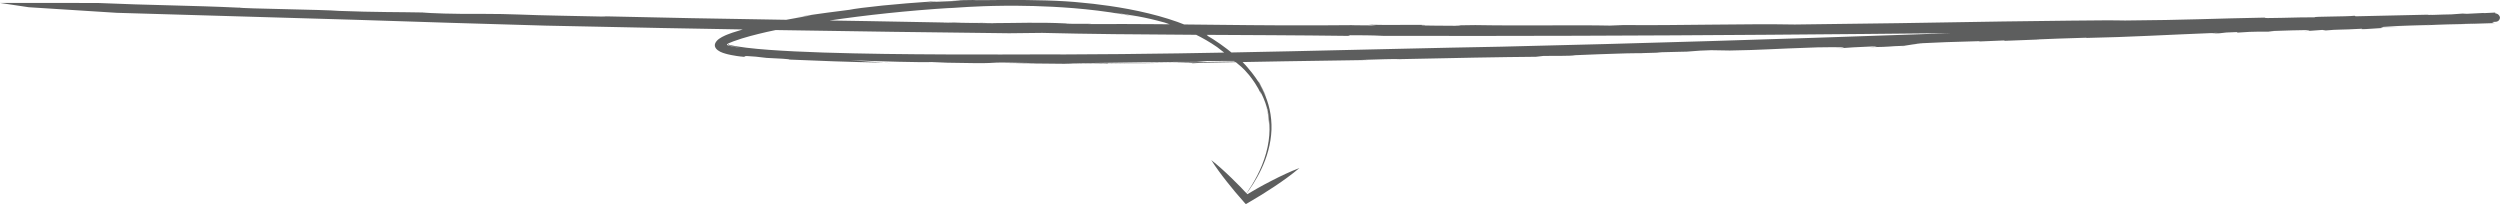 <?xml version="1.0" encoding="UTF-8"?>
<svg id="_圖層_1" data-name="圖層 1" xmlns="http://www.w3.org/2000/svg" viewBox="0 0 950.26 77.6">
  <defs>
    <style>
      .cls-1 {
        fill: #5d5e5e;
        stroke-width: 0px;
      }
    </style>
  </defs>
  <g>
    <path class="cls-1" d="M552.97,9.73c-.8-.01-1.2,0,0,0h0Z"/>
    <path class="cls-1" d="M724.4,17.42c-.24,0-.37.01-.61.02-.45.06-.86.12-1.24.17l1.85-.19Z"/>
    <path class="cls-1" d="M624.66,20.24c-.23,0-.39,0-.61,0,.05.03-.07.06.61,0Z"/>
    <path class="cls-1" d="M943.25,5.17c-.87.02-1.34.05-1.69.07.49-.02,1-.04,1.69-.07Z"/>
    <path class="cls-1" d="M370.16,8.73s.25,0,.44,0c-.35-.01-.71-.03-1.07-.04l.64.04Z"/>
    <path class="cls-1" d="M372.17,8.67c2.2.06-.61.06-1.57.06,2.43.1,4.86.14,7.32.13,0-.02-.3-.04-.75-.05-.46-.01-1.07-.03-1.72-.05-1.3-.03-2.73-.06-3.28-.1Z"/>
    <path class="cls-1" d="M38.63,1.2h1c-.41,0-.72,0-1,0Z"/>
    <path class="cls-1" d="M944.17,4.93c.49-.03,1.04-.06,1.5-.09-.78.03-1.2.06-1.5.09Z"/>
    <path class="cls-1" d="M90.95,2.95l.58-.1c-.51.03-.62.07-.58.1Z"/>
    <path class="cls-1" d="M722.55,17.61l-.72.07c.24-.02.47-.05.72-.07Z"/>
    <path class="cls-1" d="M532.51,22.61s-.25-.06-.49-.08c-.12,0-.2,0-.26,0l.75.08Z"/>
    <path class="cls-1" d="M470.38,21.84s-.07-.1-.15-.2l-1.47-1.14c.75.62,1.27,1.05,1.62,1.34Z"/>
    <path class="cls-1" d="M406.04,24.25c-.11.02-.41.03-.43.05,2.16.02,7.87-.02,15.16-.1l.44-.16-15.18.21Z"/>
    <path class="cls-1" d="M277.34,16.66l-.18.07s-.04.01-.05.02h-.03s-.08.02-.08.02c-.05.02-.12.04-.18.07-.17.09-.06.24.05.29.06.04.12.07.2.1h.03s.16.06.16.06l.38.1.77.19c1.04.24,2.11.45,3.19.63-1.31-.19-2.58-.4-3.78-.67l-.78-.18-.19-.05c-.13-.04-.25-.08-.36-.15-.12-.06-.2-.21-.1-.32.08-.1.19-.18.3-.24l.17-.09.3-.14c.51-.23,1.04-.44,1.57-.64,4.3-1.58,8.65-2.63,12.77-3.59,8.27-1.86,15.88-3.15,23.3-4.27,7.43-1.11,14.69-2.02,22.39-2.83,7.7-.81,15.85-1.52,25.05-2.08l-2.04.18c2.68-.1,4.77-.43,13.61-.77,4.42-.15,10.53-.29,19.22-.07,4.35.12,9.34.35,15.07.81,5.73.48,12.21,1.18,19.45,2.49v.03c2,.35,2.01.25,5.98,1.13-3.3-.75-6.63-1.38-9.98-1.92,6.03.83,11.35,1.56,19.14,3.74,1.64.52,2.17.77,2.32.86,3.14,1,6.21,2.15,9.16,3.55,2.93,1.41,5.76,3.05,8.45,4.91,1.61,1.19,3.17,2.47,4.67,3.79,2.33,1.88,3.01,2.36,4.56,3.73.38.34.83.76,1.29,1.25.48.54,1.06,1.17,1.72,1.96,1.27,1.62,2.98,3.88,4.63,7.43-.59-1.35-.67-1.6-.45-1.24.21.37.76,1.33,1.21,2.46,1,2.24,1.67,5.12,1.5,4.16.18.77.48,2.55.6,3.99.28,2.31.31,5.18-.14,8.19-.42,3.02-1.32,6.16-2.48,9.04-2.31,5.79-5.63,10.41-6.93,12.21,0,0,.36-.46,1-1.29.63-.84,1.51-2.06,2.5-3.61,1.96-3.09,4.38-7.56,5.75-12.7.7-2.56,1.14-5.27,1.24-7.95.09-2.68-.18-5.33-.71-7.74-1.06-4.85-3.2-8.64-4.54-10.79,1.86,2.86,2.63,4.65,3,5.5.36.86.35.8.14.27-.18-.54-.65-1.52-1.13-2.52-.5-.99-1.07-1.98-1.4-2.56l-.57-.72c-.55-.87-1.08-1.59-1.56-2.22-.46-.65-.89-1.19-1.29-1.65-.78-.95-1.34-1.64-1.87-2.2-1.05-1.13-1.76-1.89-3.3-3.27,0,.01.07.1.15.2l.41.33c.27.28.08.15-.26-.13.05.1-.24-.15-1.96-1.59l.34.26c-1.33-1.1-3.18-2.54-5.02-3.83-1.84-1.28-3.64-2.43-4.77-3.06l.03-.16c-1.36-.71-4.29-2.32-8.26-3.9-3.96-1.61-8.95-3.19-14.09-4.43-10.28-2.53-21.1-3.72-25.2-4.07-8.24-.9-18.53-1.05-28.86-1.06-8.24.06-10.3.14-11.33.09-1.04-.03-1.05-.12-5.18,0-10.33.42,2.1.06-2.04.28-4.12.14-8.25.33-12.37.57,7.18-.53,3.28-.34,1.96-.31-5.34.36-12.22.89-18.16,1.5-5.94.6-10.95,1.26-12.56,1.62-7.17.89-10.75,1.41-13.32,1.77-2.56.37-4.11.6-7.16,1.14,1.03-.16,2.56-.4,3.84-.6.64-.09,1.22-.18,1.64-.24.42-.06.68-.08.69-.07-5.73.84-2.72.49-.38.13-4.34.81-15.67,2.54-25.97,5.38-1.29.36-2.56.75-3.8,1.17-.62.21-1.23.44-1.83.67-.3.13-.6.25-.9.37-.39.17-.85.39-1.25.61-.82.44-1.54.94-2.02,1.51-.46.56-.83,1.18-.71,1.94.17.72.59,1.19,1.13,1.6.54.41,1.2.74,1.91.98.34.13.7.23,1.05.33.17.05.37.11.49.13l.34.09c.45.11.88.2,1.28.28.81.16,1.52.28,2.13.37,1.21.18,2,.26,2.24.25v.06c2.07,0-1.18-.58,4.98-.06,1.36.17,2.73.33,4.09.47,2.06.13,4.13.23,6.19.32,1.03.09,1.68.14,2.07.18.39.04.52.06.53.08,0,.03-.5.03-.51.04,10.08.46,24.12.97,36.32,1.18l-12.91-.92c10.28.44,28.84.91,30.9.69l6.18.26c20.63.47,14.4-.18,22.64-.05l10.36.2-10.31.04c10.3.11,14.43.15,22.66.23,0,0,.08,0,.09,0-.57,0-.93-.01-1.01-.03l1.44-.02c1.25-.13,6.63-.26,13.89-.33,10.32-.08,18.38-.36,34.85-.36l4.1-.32,12.37-.06v.2c-12.11.21-34.91.65-50.48.82l-.27.09c9.23-.15,19.74-.31,25.84-.41,2.98,0,10.59.08,5.07.31l5.7-.29c30.82-.56,31.02-.58,63.18-1.05l-2.79-.04c6.38-.2,12.74-.41,14.51-.29,19.31-.42,39.31-.81,51.86-.9l2.74-.31c4.08-.1,10.2.09,12.18-.29l8.71-.35c5.57-.14,8.98-.37,15.33-.42h0s.03,0,.03,0c.39,0,.8,0,1.2,0,0,0-.04-.01-.07-.02,12.61-.27-.13-.21,14.31-.5,4.64.03,5.12-.45,12.15-.61l7.08.12c12.76-.2,14.93-.6,33.4-1.2,8.87-.17,13.17-.02,7.3.43,8.07-.57,3.67-.32,14.38-.82,1.65.07.51.14-1.85.33,9.52-.17,5.87-.31,13.04-.54,2.08-.31,4.47-.77,6.8-.87l-2.78.02c7.59-.38,15.89-.72,24.73-.91l-.33.13,9.4-.39.6.13,13.42-.52-1.84.02c3.15-.13,13.5-.55,19.42-.68l-.21.09c16.7-.33,30.45-1.19,50-1.95l-2.56.27c6.67-.08,1.82-.34,9.75-.55l.4.2c6.98-.55,9.03-.28,13.85-.36l-2.26-.2,9.07-.29c9.99-.29,6.14.12,4.69.32l6.79-.49,1.34.2c4.96-.48,4.97-.15,13.67-.65.72.07-1.48.21,1.48.13l14.34-.93-8.65.5,1.04-.41c9.01-.64,12.22-.45,18.65-.82l-4.43.29c10.51-.52,11.08-.39,17.01-.56-1.84.01-4.66.03-.41-.2,3.12-.15,1.7.06,4.65-.03.35-.14,2.4-.32,5.23-.49.35-.02.72-.04,1.1-.07.19-.01.38-.02.58-.04l.31-.02h.1s.05-.01.05-.01c.1.01.83-.12,1.19-.68.18-.26.26-.54.28-.75.01-.11.01-.2,0-.28v-.03c-.07-.28-.33-.87-.89-1.18-.49-.31-1.15-.24-1.03-.24h-.15s-.3.01-.3.01c-.2,0-.41.01-.61.02-.41.01-.83.02-1.25.04-1.68.03-3.43.07-5.15.1.08-.04.23-.07.67-.11-1.74.09-2.64.18-5.68.2l1.78-.32-5.84.42c-3.9.03-9.58.37-9.07.18l2.21-.11-29.53.66-.42-.21c-2.91.37-16.08.25-15.11.59-5.57-.08-21.93.6-18.66.11-19.4.34-29.87.94-53.46,1.11-8.4-.22-31.42.23-46.56.37-29.59.5-48.71.82-78.96,1.15-18.19-.36-45.37.43-64.95.2l-5.36.21c-13.01-.28-32.88.13-51.14-.19-4.48.06-6.82.1-7.86.11.83.01,2.09.05,2.48.17-5.21-.09-15.76,0-15.01-.25l1.33-.02c.77-.25-15.82.08-21.64-.16l3.19.28-9.88-.08,2.64-.04c-42.9.42-62.27-.57-102.55-.4,5.34-.24-7.94.07-8.46-.25-10.15-.5-18.82-.12-27.15-.11,0,.02-.1.03-.58.05l-14.56-.22c8.7-.29-10.49.2-2.5-.04-37.96-.79-87.49-1.31-131.43-2.4l1.92.15c-11.14-.26-25-.44-33.45-.81-8.46-.36-18.5-.19-21.78-.25-9.27-.05-17.69-.63-13.71-.51-9.91-.2-19.24-.09-32.98-.62-2.34-.23-11.72-.46-20.56-.66-4.42-.11-8.71-.22-11.92-.3-3.21-.1-5.33-.2-5.43-.3l-.15.03c-17.6-.84-34.22-.91-53.17-1.76,0,0,.37,0,1.01-.02L0,1.12l10.94,1.63,33.42,2.12,90.67,2.65c24.12.8,48.24,1.54,72.36,2.22,58.72,1.29,117.44,2.26,176.17,2.9l12.58-.14c34.61.89,79.01.65,116.31,1.14l.77-.25c10.51.02,9.8.17,12.4.23,97.81.25,198.51-.74,286.5-1.84,8.49.04,34.29-.51,40.95-.48,28.6-.75,58.86-1.55,87.46-2.31l-1.08.06,6.73-.21,1.68-.05h.41s.1-.01.1-.01h.05s.01,0,0,0h-.09c-.07,0-.14-.01-.22-.03-.31-.05-.79-.27-1.08-.67-.15-.19-.25-.4-.3-.59-.03-.1-.05-.19-.06-.27v-.12s-.01-.03-.01-.03c.01-.01.25-.05.36-.08.28-.05.57-.1.85-.14l.77-.08c-.1,0-.19-.01-.28-.06-.18-.09-.28-.39-.18-.67.04-.14.11-.27.19-.38l.12-.16s0-.2,0-.3c-.06-.63-.03-.35-.04-.42h-.03s-.08,0-.08,0h-.2s-.41.03-.41.03l-3.35.17c-.57,0-.64-.02-.21-.06-15.17.89-39.11,1.63-57.72,2.27l1.08-.07c-108.53,4.16-209.29,8.11-316.97,10.62-50.07.89-108.31,2.79-165.75,2.95-5.27-.1-36.96.23-68.59-.2-15.8-.23-31.61-.64-43.99-1.55-3.09-.23-5.97-.49-8.56-.81-1.29-.16-2.52-.33-3.65-.52-.57-.1-1.11-.2-1.63-.3-.26-.06-.51-.11-.75-.16-.17-.04-.33-.08-.5-.12-.09,0-.27-.08-.17-.16.03-.03.06-.05.09-.07l.04-.03h.03c.07-.05.14-.08.2-.11Z"/>
    <path class="cls-1" d="M445.01,9.46l-.42-.13c-.01.11.62.27.42.13Z"/>
    <path class="cls-1" d="M336.76,23.87c-.26,0-.51,0-.76-.01l2.85.19-2.09-.17Z"/>
    <path class="cls-1" d="M359.88.19c-6.92.39-7.23.48-6.26.44,2.5-.18,4.68-.33,6.26-.44Z"/>
    <path class="cls-1" d="M482.22,45.36c.28,3.42.24,2.12.14.09-.12-.87-.22-1.68-.38-2.38-.14-.71-.27-1.33-.43-1.83-.14-.51-.25-.91-.33-1.18-.09-.27-.14-.41-.14-.41.55,1.85.97,3.75,1.14,5.72Z"/>
    <path class="cls-1" d="M478.66,31.51c.24.29.43.61.65.92-1.11-1.82-1.15-1.68-.65-.92Z"/>
  </g>
  <path class="cls-1" d="M460.4,60.84c1.34,1.04,2.61,2.14,3.87,3.25,1.24,1.13,2.49,2.25,3.68,3.43,2.42,2.31,4.73,4.72,7,7.18l-1.86-.28c3.33-2,6.71-3.92,10.18-5.69l2.61-1.32,2.64-1.26c1.78-.81,3.56-1.61,5.41-2.29-1.49,1.29-3.06,2.46-4.63,3.63l-2.38,1.7-2.41,1.64c-3.23,2.17-6.55,4.2-9.91,6.15l-1.06.62-.8-.9c-2.21-2.5-4.38-5.04-6.44-7.68-1.05-1.3-2.04-2.65-3.04-4-.98-1.36-1.95-2.73-2.85-4.17Z"/>
</svg>